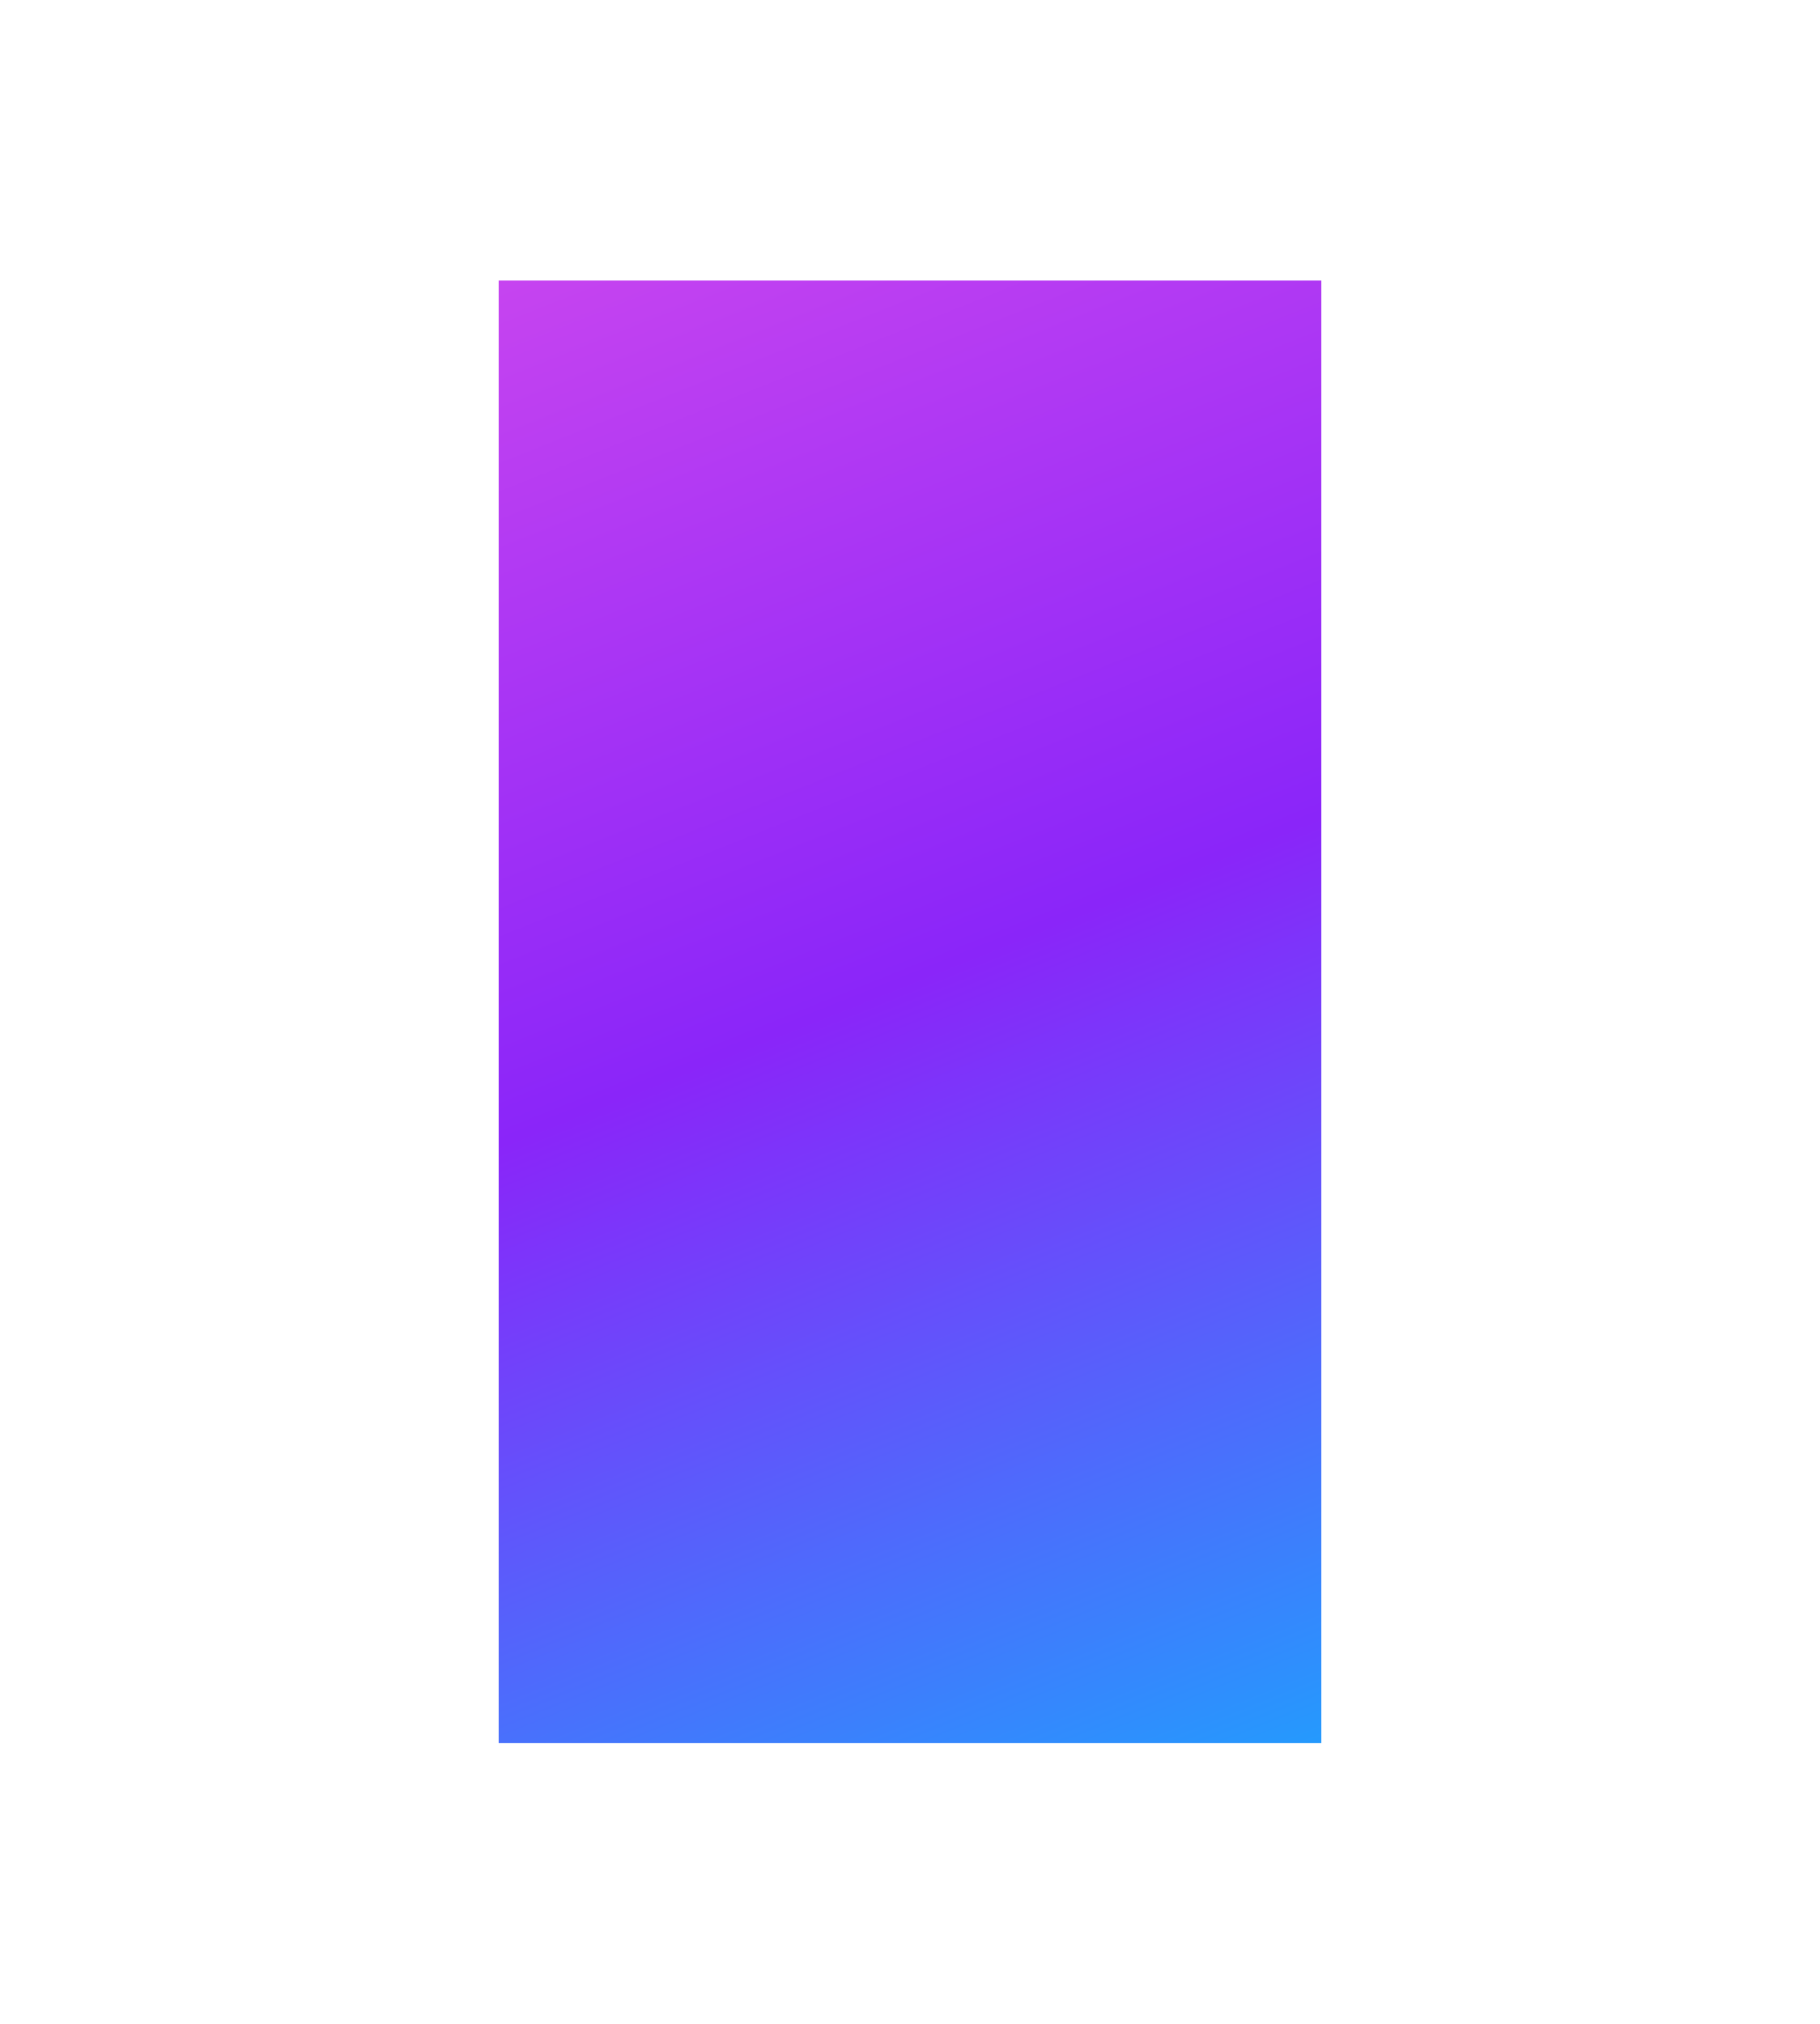 <!-- Generator: Adobe Illustrator 25.1.0, SVG Export Plug-In  -->
<svg version="1.1" xmlns="http://www.w3.org/2000/svg" xmlns:xlink="http://www.w3.org/1999/xlink" x="0px" y="0px"
	 width="2389.4px" height="2656.6px" viewBox="0 0 2389.4 2656.6"
	 style="overflow:visible;enable-background:new 0 0 2389.4 2656.6;" xml:space="preserve">
<style type="text/css">
	.st0{clip-path:url(#SVGID_2_);fill:url(#SVGID_3_);}
	.st1{clip-path:url(#SVGID_5_);fill:url(#SVGID_6_);}
</style>
<defs>
</defs>
<g>
	<defs>
		<rect id="SVGID_1_" x="654.7" y="368.3" width="1080" height="1920"/>
	</defs>
	<clipPath id="SVGID_2_">
		<use xlink:href="#SVGID_1_"  style="overflow:visible;"/>
	</clipPath>
	
		<linearGradient id="SVGID_3_" gradientUnits="userSpaceOnUse" x1="584.672" y1="1724.145" x2="585.672" y2="1724.145" gradientTransform="matrix(-1385.021 -3516.081 -3516.081 1385.021 6873998 -328898.5)">
		<stop  offset="0" style="stop-color:#00C4FF"/>
		<stop  offset="0.191" style="stop-color:#00C4FF"/>
		<stop  offset="0.588" style="stop-color:#8A25F9"/>
		<stop  offset="0.999" style="stop-color:#E554EB"/>
		<stop  offset="1" style="stop-color:#E554EB"/>
	</linearGradient>
	<polygon class="st0" points="799.8,2656.6 0,626.2 1589.6,0 2389.4,2030.4 	"/>
</g>
</svg>
